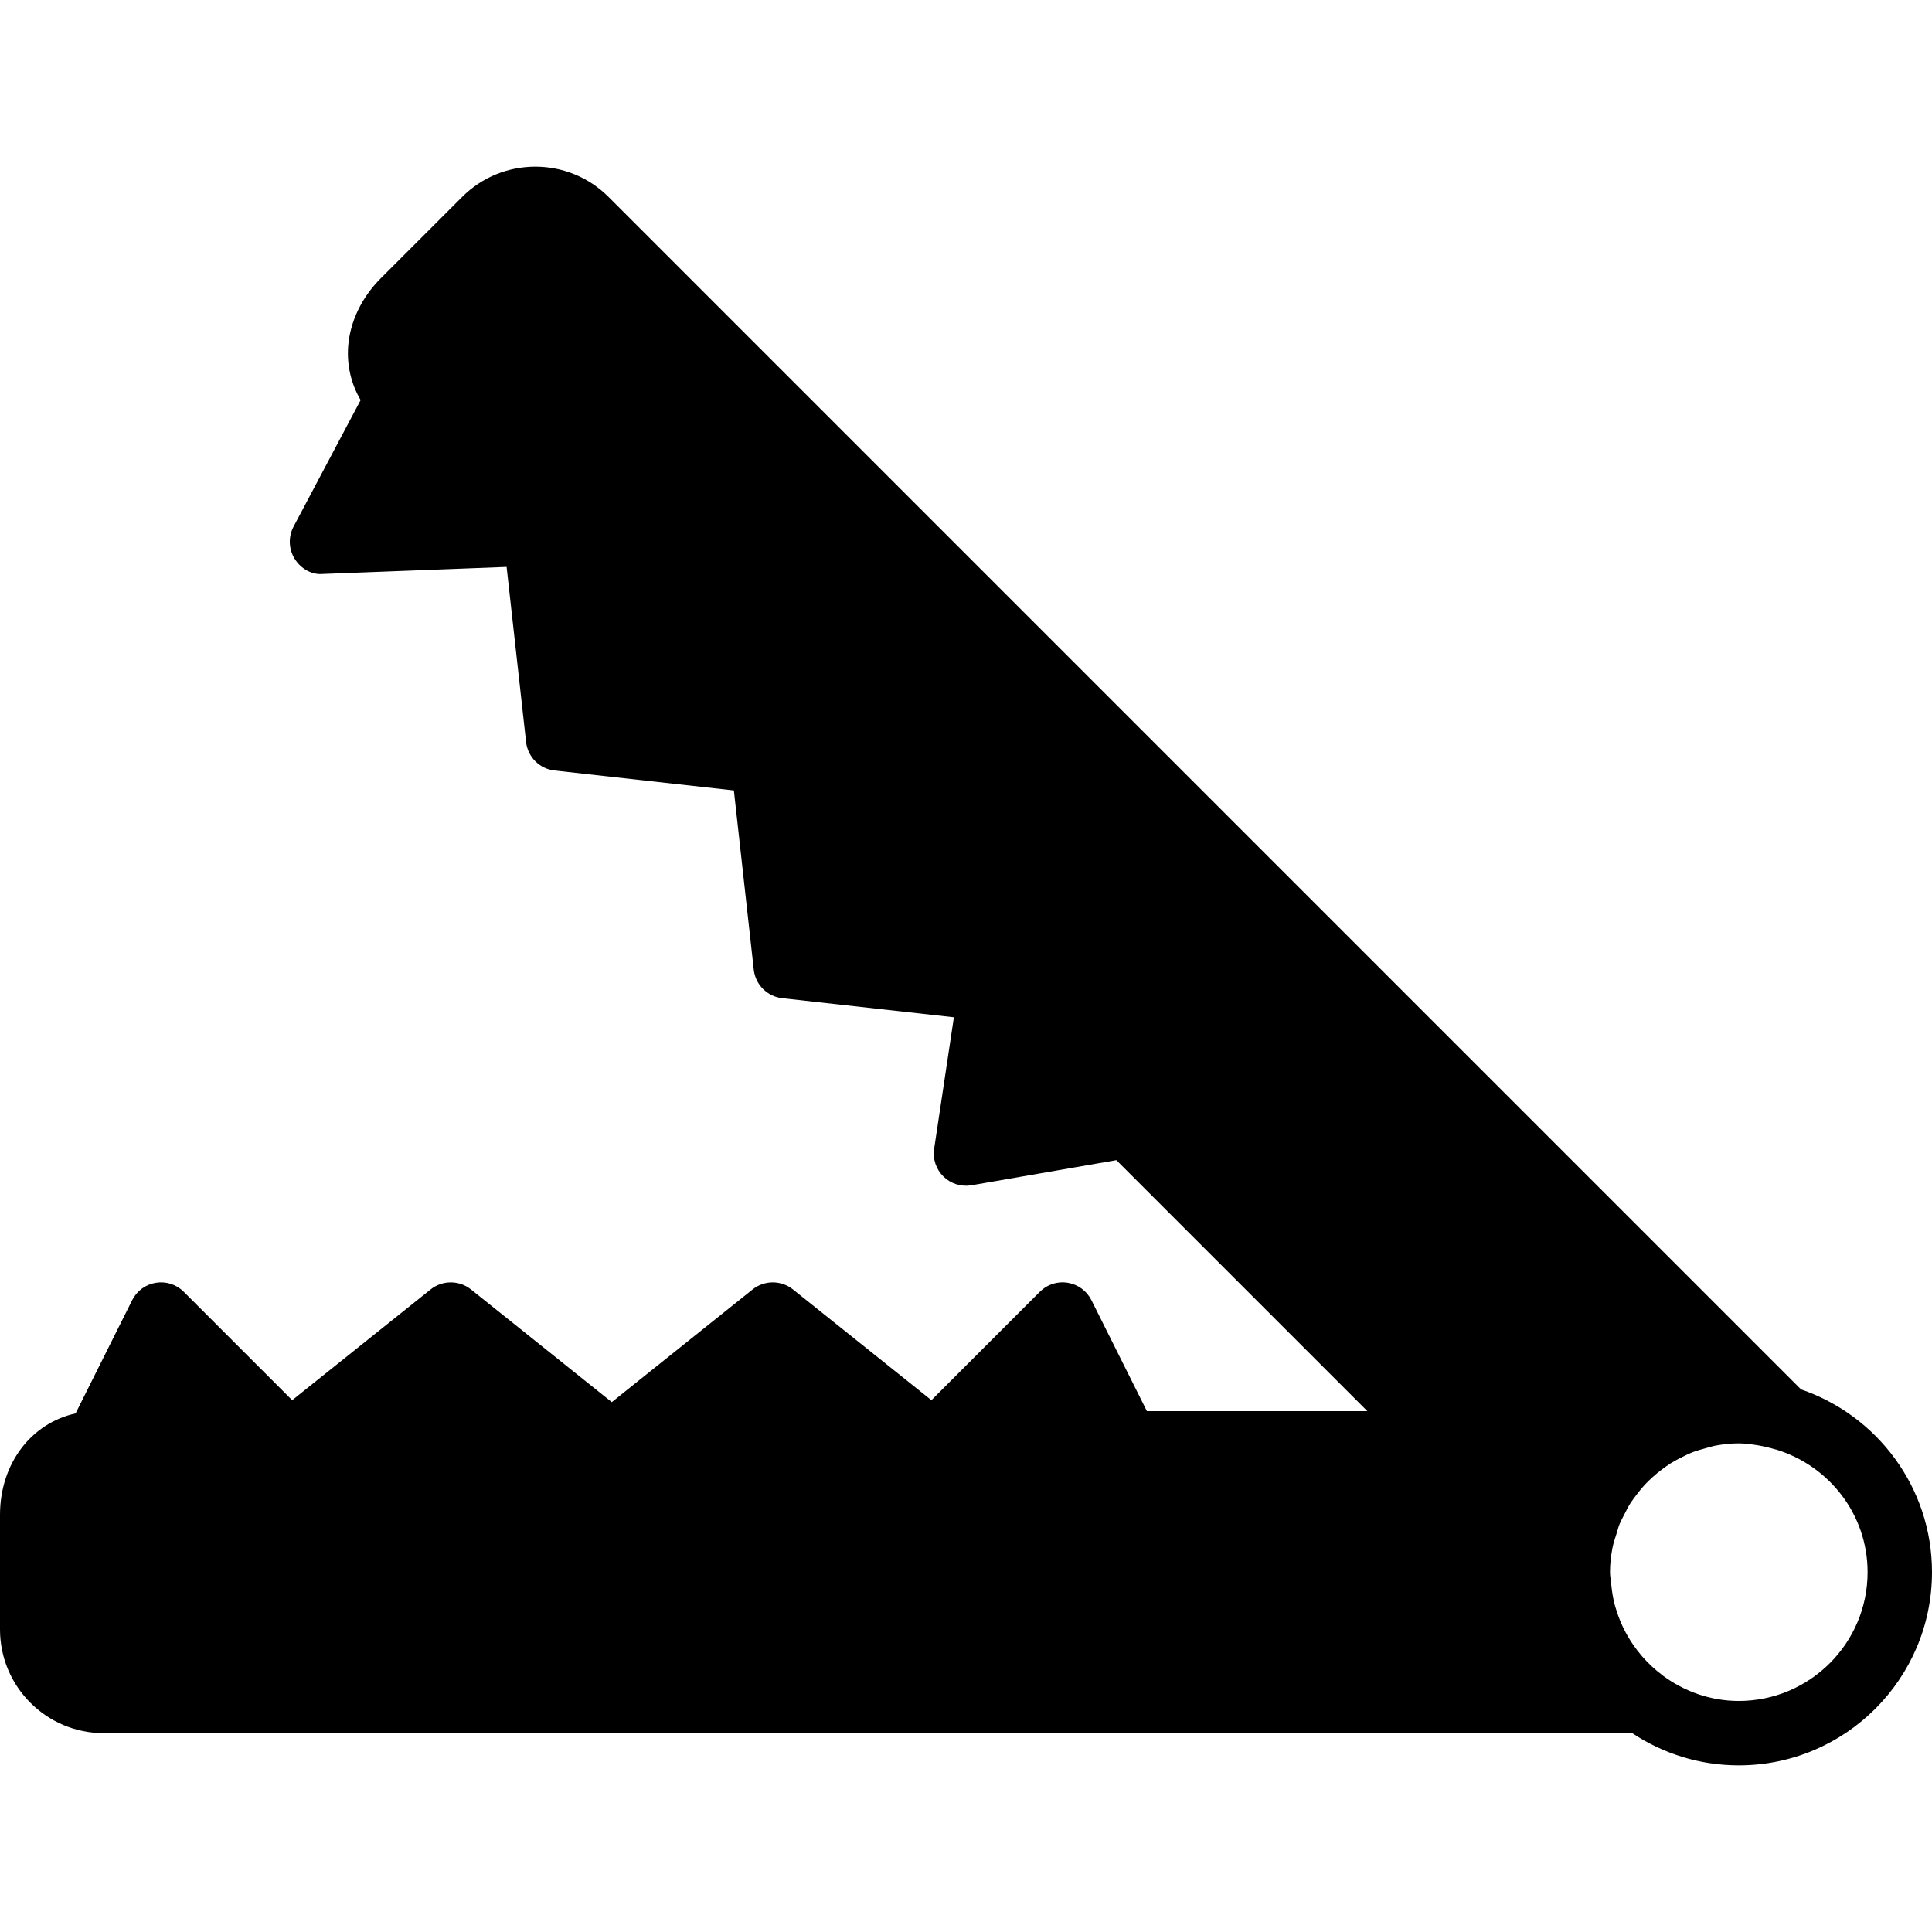 <?xml version="1.0" encoding="iso-8859-1"?>
<!-- Uploaded to: SVG Repo, www.svgrepo.com, Generator: SVG Repo Mixer Tools -->
<svg fill="#000000" height="800px" width="800px" version="1.1" id="Layer_1" xmlns="http://www.w3.org/2000/svg" xmlns:xlink="http://www.w3.org/1999/xlink" 
	 viewBox="0 0 512 512" xml:space="preserve">
<g>
	<g>
		<path d="M477.295,368.208L161.289,52.21c-10.709-10.735-28.143-10.718-38.835,0l-21.504,21.495
			c-5.12,5.12-8.201,11.563-8.687,18.133c-0.358,5.035,0.794,9.907,3.311,14.182L77.79,139.566
			c-1.425,2.705-1.306,5.956,0.316,8.542c1.63,2.586,4.506,4.301,7.552,3.985l48.597-1.86l5.163,46.413
			c0.444,3.968,3.576,7.1,7.543,7.543l47.522,5.282l5.274,47.514c0.444,3.968,3.575,7.1,7.543,7.543l45.491,5.06l-5.231,34.85
			c-0.41,2.705,0.512,5.444,2.475,7.364c1.954,1.911,4.727,2.765,7.424,2.304l38.391-6.656l66.517,66.517H303.94l-14.703-29.414
			c-1.229-2.449-3.558-4.173-6.272-4.608c-2.748-0.452-5.461,0.444-7.398,2.389l-28.732,28.732l-36.702-29.363
			c-3.115-2.483-7.552-2.483-10.667,0l-37.333,29.875L124.8,341.703c-3.115-2.483-7.552-2.483-10.667,0l-36.702,29.363L48.7,342.335
			c-1.937-1.946-4.659-2.825-7.398-2.389c-2.714,0.435-5.043,2.159-6.272,4.608l-15.002,30.012C8.294,377.151,0,387.843,0,401.437
			v30.396c0,15.147,12.322,27.469,27.469,27.469h405.086c8.107,5.385,17.809,8.533,28.245,8.533c28.237,0,51.2-22.963,51.2-51.2
			C512,394.175,497.451,375.094,477.295,368.208z M460.8,450.768c-7.569,0-14.498-2.56-20.164-6.741
			c-0.043-0.026-0.06-0.068-0.102-0.102c-1.971-1.468-3.738-3.132-5.325-4.941c-0.119-0.136-0.23-0.282-0.341-0.418
			c-1.425-1.664-2.654-3.465-3.72-5.359c-0.162-0.29-0.324-0.58-0.478-0.879c-0.947-1.792-1.707-3.678-2.313-5.615
			c-0.128-0.41-0.265-0.802-0.375-1.212c-0.521-1.903-0.828-3.866-1.007-5.854c-0.094-1.016-0.307-1.98-0.307-3.012
			c0-2.185,0.247-4.309,0.649-6.383c0-0.009,0.008-0.017,0.008-0.034c0.256-1.34,0.7-2.594,1.101-3.866
			c0.23-0.742,0.41-1.51,0.691-2.236c0.418-1.067,0.973-2.057,1.493-3.063c0.444-0.862,0.87-1.749,1.391-2.568
			c0.555-0.87,1.178-1.681,1.809-2.5c0.64-0.845,1.297-1.673,2.014-2.449c0.666-0.717,1.374-1.399,2.099-2.057
			c0.819-0.742,1.664-1.442,2.551-2.099c0.759-0.572,1.536-1.126,2.338-1.63c0.981-0.614,2.014-1.152,3.055-1.664
			c0.811-0.393,1.621-0.811,2.466-1.152c1.22-0.478,2.5-0.836,3.789-1.178c0.742-0.196,1.468-0.452,2.236-0.606
			c2.091-0.401,4.233-0.649,6.443-0.649c1.749,0,3.43,0.265,5.111,0.521c1.451,0.256,2.944,0.597,4.599,1.084
			c0.051,0.017,0.111,0.009,0.162,0.026c13.995,4.267,24.26,17.135,24.26,32.503C494.933,435.459,479.625,450.768,460.8,450.768z"/>
	</g>
</g>
</svg>